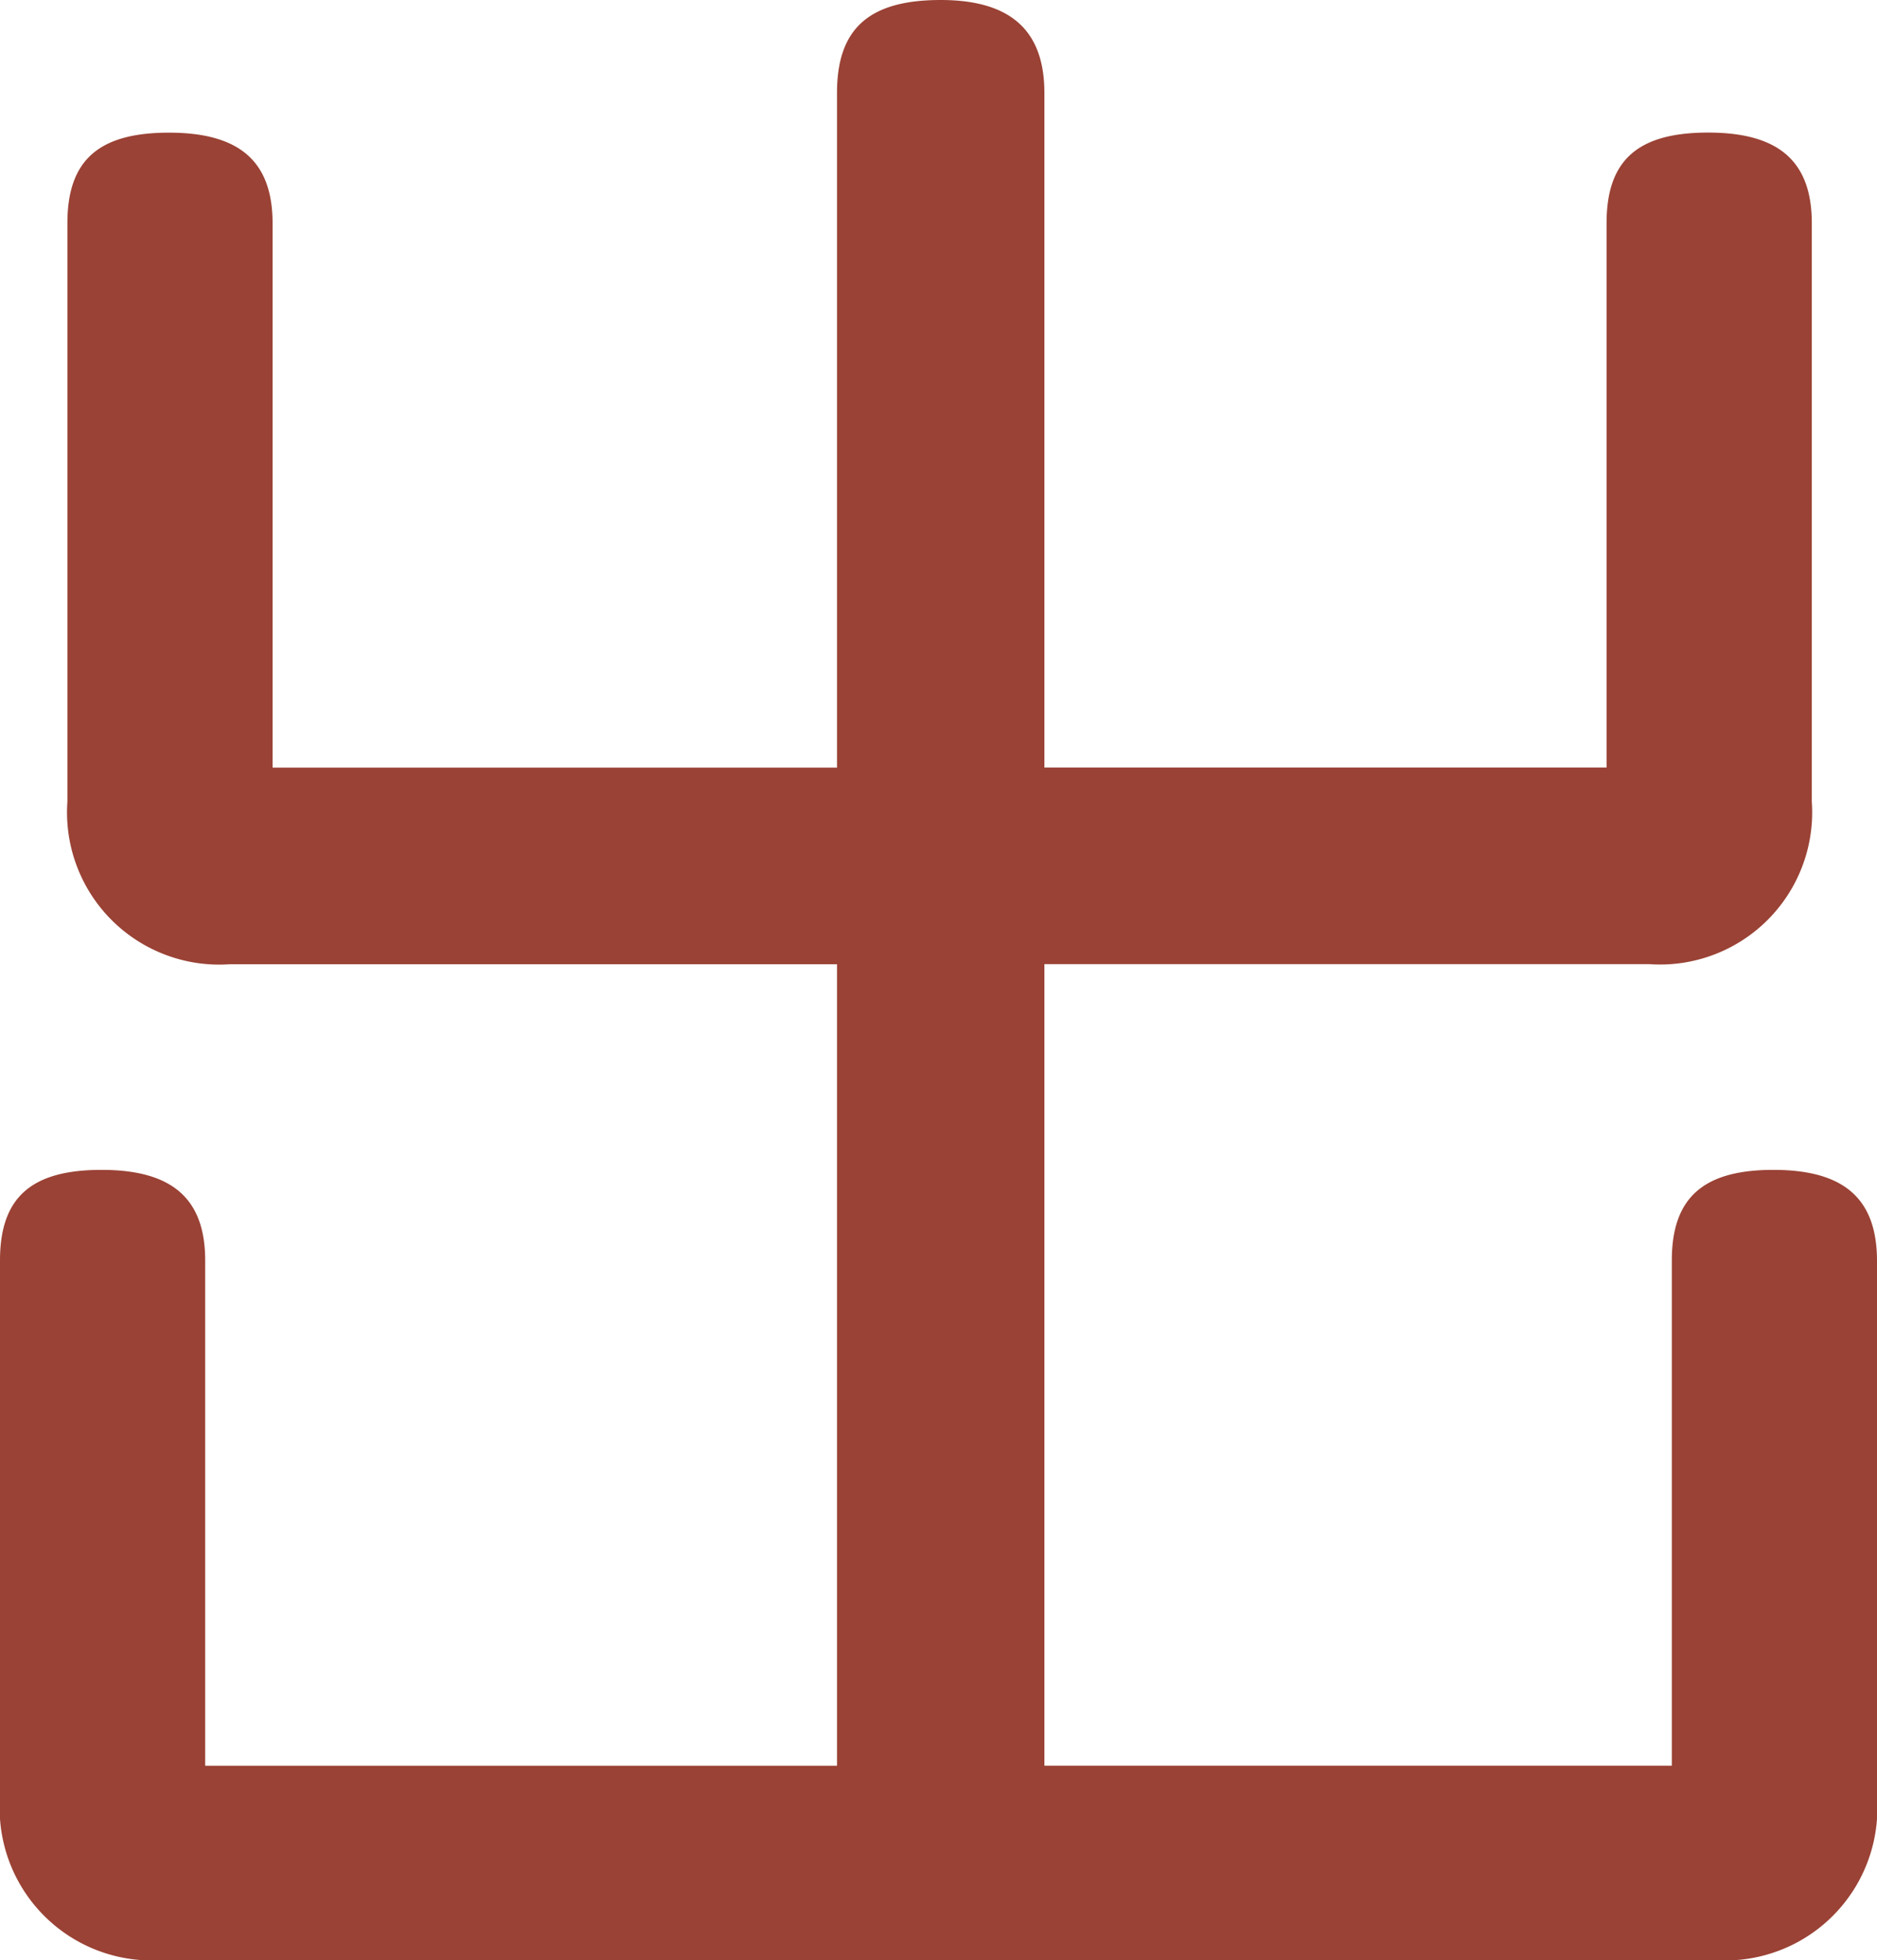 <svg xmlns="http://www.w3.org/2000/svg" width="41.861" height="43.705" viewBox="0 0 41.861 43.705">
  <path id="loading_08" d="M995.592,436.321c-1.565,0-2.264.624-2.264,2.021v11.264H979.335V431.734h13.494a3.393,3.393,0,0,0,3.621-3.621v-12.9c0-1.379-.734-2.021-2.313-2.021s-2.264.624-2.264,2.021v12.137H979.335V412.306c0-1.393-.756-2.07-2.313-2.07-1.6,0-2.312.639-2.312,2.07v15.046H962.122V415.215c0-1.379-.734-2.021-2.312-2.021s-2.264.624-2.264,2.021v12.9a3.394,3.394,0,0,0,3.622,3.621H974.71v17.872H960.619V438.342c0-1.379-.734-2.021-2.312-2.021s-2.264.624-2.264,2.021v11.977a3.394,3.394,0,0,0,3.621,3.622h34.618a3.394,3.394,0,0,0,3.622-3.622V438.342C997.9,436.963,997.169,436.321,995.592,436.321Z" transform="translate(-956.043 -410.236)" fill="#9a4235"/>
</svg>
